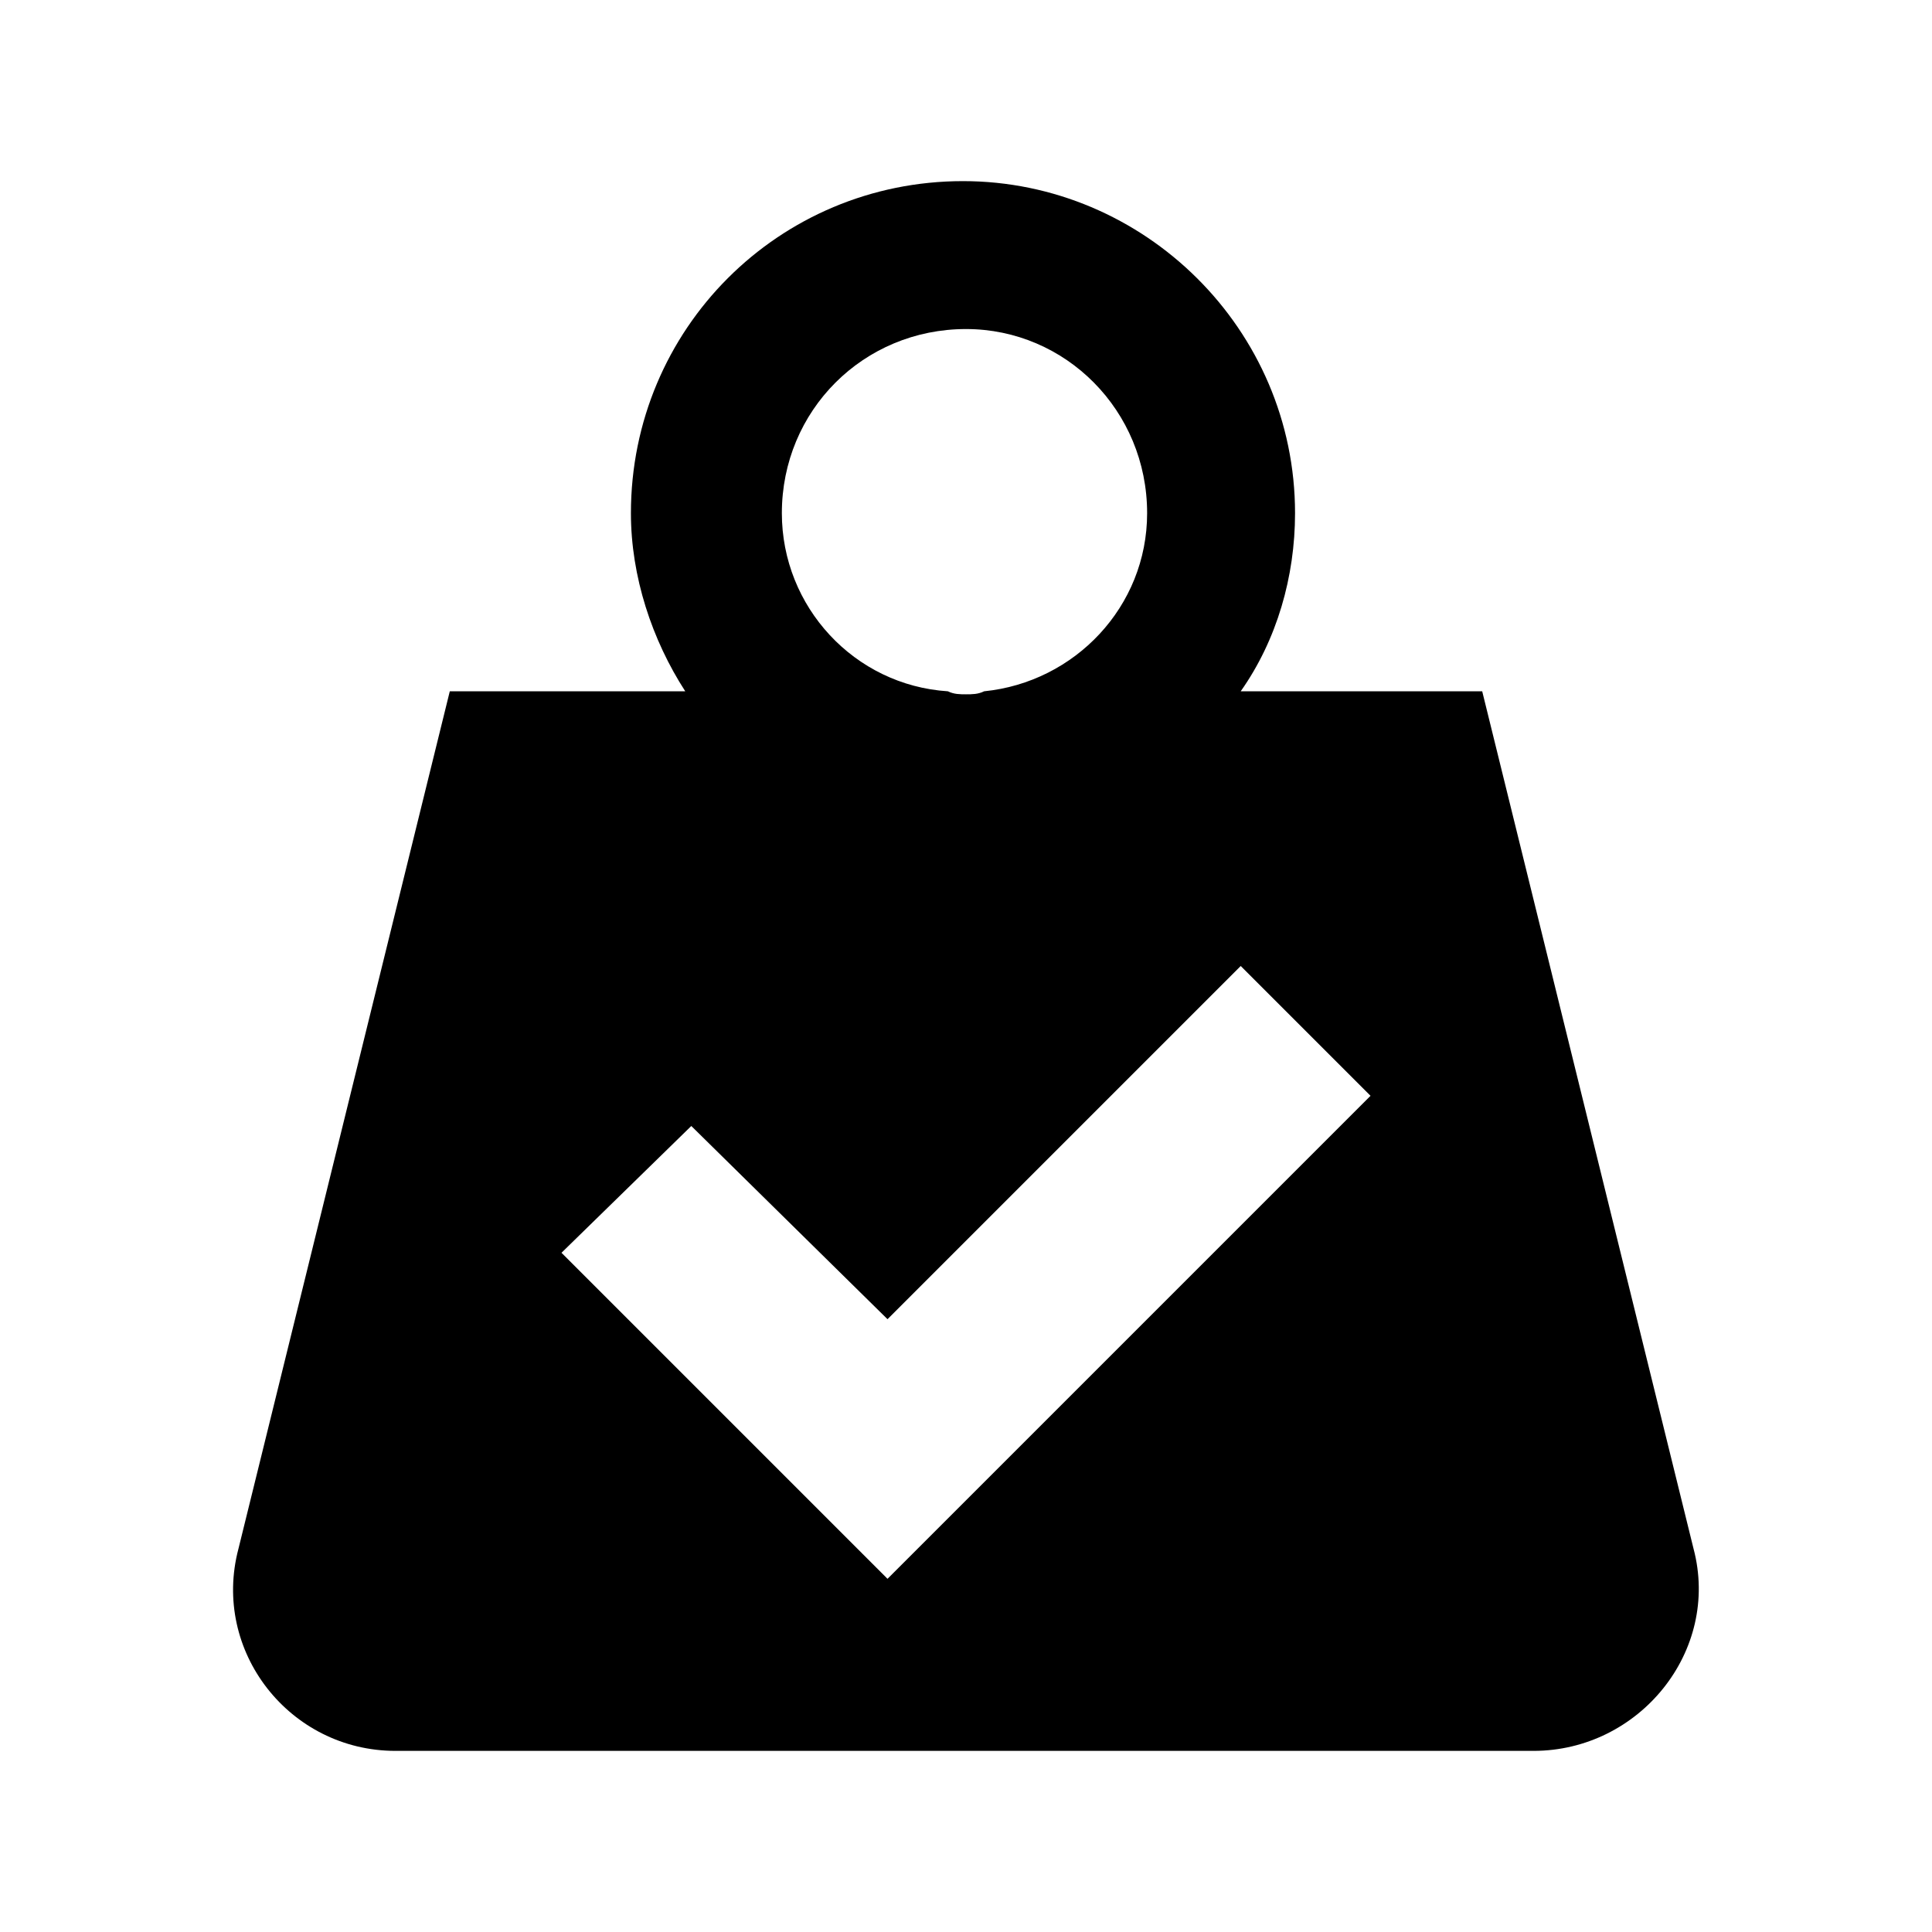 <?xml version="1.0" encoding="utf-8"?>
<!-- Generator: Adobe Illustrator 28.4.1, SVG Export Plug-In . SVG Version: 6.00 Build 0)  -->
<svg version="1.1" baseProfile="tiny" id="Layer_1" xmlns="http://www.w3.org/2000/svg" xmlns:xlink="http://www.w3.org/1999/xlink"
	 x="0px" y="0px" viewBox="0 0 64 64" overflow="visible" xml:space="preserve">
<g>
	<path d="M56.1,51.3l-7-28.4h-8c1.2-1.7,1.8-3.8,1.8-5.9c0-6.1-5-11-11-11c-6.1,0-11,4.9-11,11c0,2.1,0.7,4.2,1.8,5.9h-7.8l-7,28.4
		C7,54.7,9.6,58,13.1,58h37.7C54.3,58,57,54.7,56.1,51.3z M32,10.9c3.3,0,6,2.7,6,6.1c0,3.1-2.4,5.6-5.4,5.9C32.4,23,32.2,23,32,23
		c-0.2,0-0.4,0-0.6-0.1c-3.1-0.2-5.5-2.8-5.5-5.9C25.9,13.6,28.6,10.9,32,10.9z M29.4,52.3L18.6,41.5l4.3-4.2l6.5,6.4l11.7-11.7
		l4.3,4.3L29.4,52.3z"/>
</g>
</svg>
